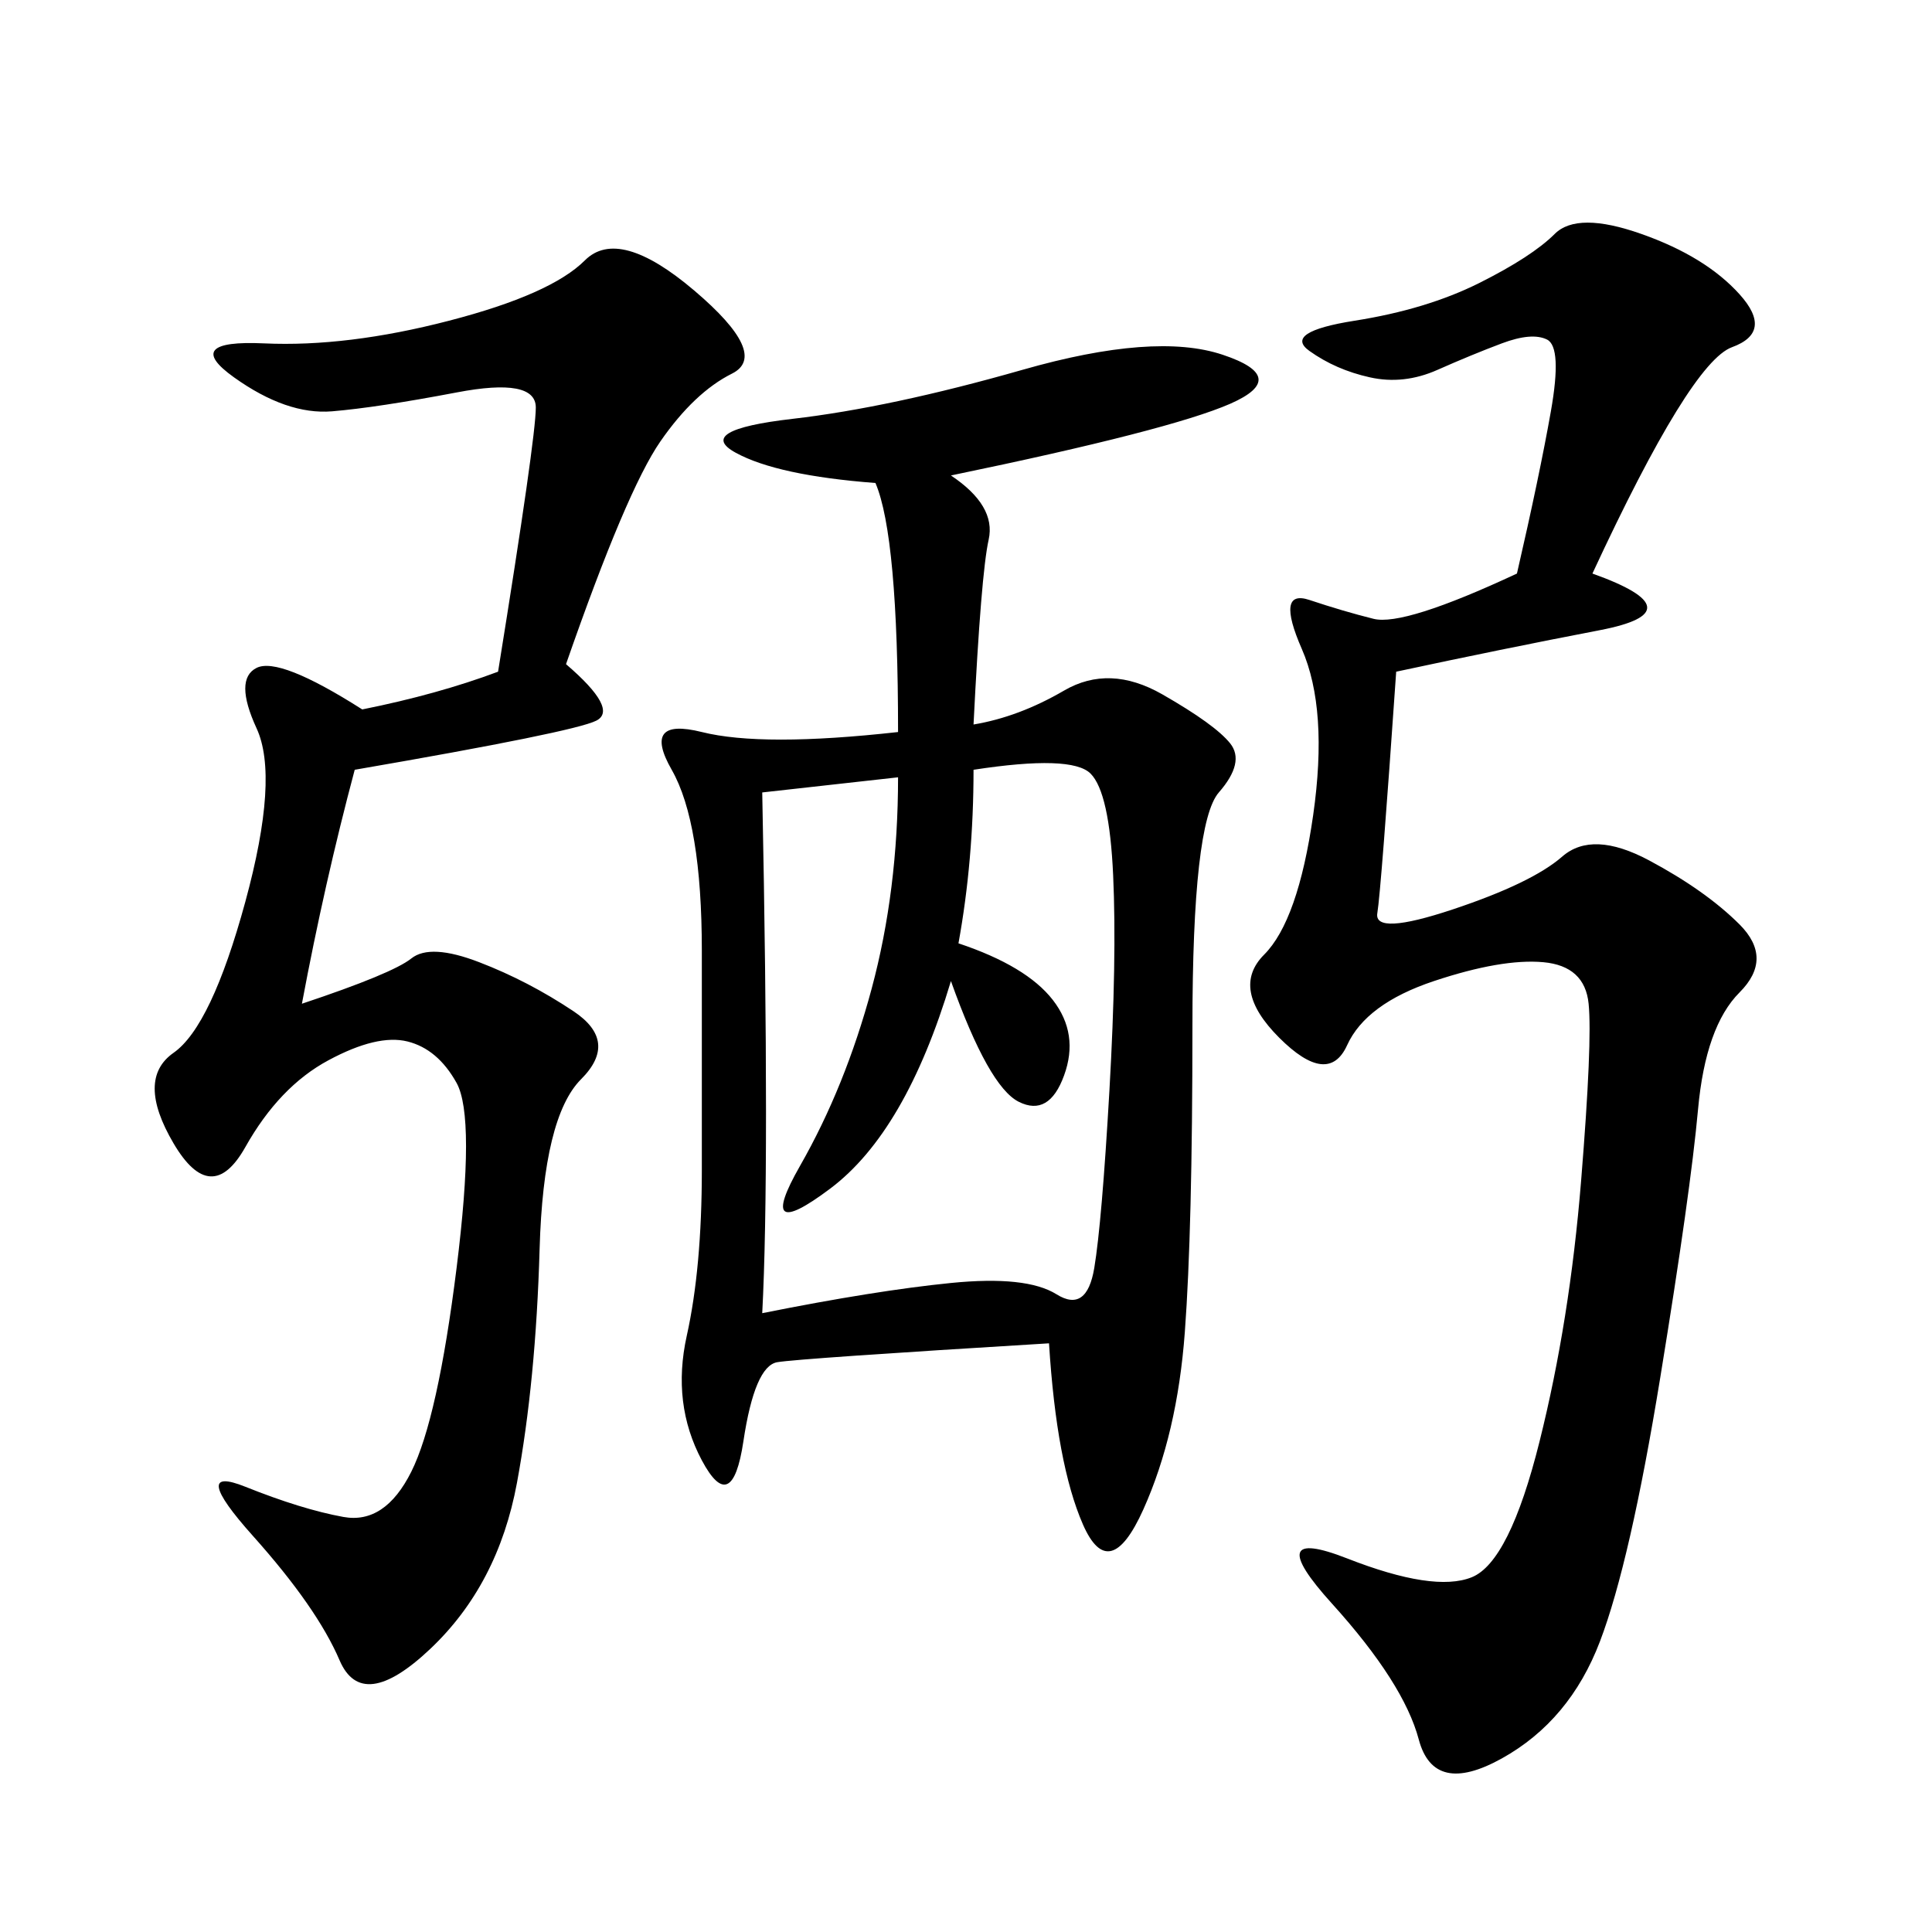 <svg xmlns="http://www.w3.org/2000/svg" xmlns:xlink="http://www.w3.org/1999/xlink" width="300" height="300"><path d="M139.45 113.67Q139.45 83.20 135.94 75L135.94 75Q120.70 73.83 114.26 70.31Q107.81 66.80 123.05 65.04Q138.28 63.28 158.79 57.42Q179.30 51.56 189.84 55.08Q200.39 58.59 191.02 62.70Q181.64 66.80 147.66 73.83L147.66 73.83Q154.69 78.52 153.52 83.79Q152.34 89.06 151.17 112.50L151.17 112.50Q158.20 111.33 165.23 107.23Q172.27 103.13 180.47 107.81Q188.67 112.50 191.02 115.43Q193.36 118.36 189.26 123.05Q185.16 127.73 185.16 159.38L185.16 159.38Q185.16 191.02 183.98 206.84Q182.81 222.66 177.54 234.38Q172.27 246.09 168.16 236.72Q164.06 227.34 162.89 208.59L162.89 208.59Q124.22 210.94 120.70 211.52Q117.19 212.11 115.43 223.83Q113.67 235.55 108.98 226.76Q104.30 217.97 106.64 207.42Q108.98 196.88 108.98 181.64L108.98 181.64L108.98 147.66Q108.98 127.73 104.30 119.53Q99.61 111.33 108.98 113.67Q118.36 116.02 139.45 113.67L139.45 113.67ZM235.55 89.06Q239.06 73.83 240.82 63.87Q242.58 53.91 240.23 52.73Q237.89 51.56 233.20 53.32Q228.52 55.08 223.24 57.42Q217.97 59.77 212.70 58.59Q207.42 57.42 203.32 54.49Q199.22 51.56 210.35 49.80Q221.48 48.05 229.69 43.95Q237.89 39.84 241.41 36.33Q244.92 32.81 254.88 36.33Q264.84 39.84 270.12 45.70Q275.39 51.56 268.95 53.91Q262.50 56.25 247.27 89.06L247.27 89.06Q263.67 94.92 248.44 97.85Q233.20 100.78 216.80 104.30L216.80 104.30Q214.45 138.28 213.87 141.80Q213.28 145.31 225.59 141.21Q237.89 137.11 242.58 133.01Q247.27 128.91 256.05 133.59Q264.84 138.28 270.12 143.55Q275.39 148.83 270.12 154.10Q264.84 159.38 263.67 172.27Q262.50 185.16 257.81 213.87Q253.13 242.58 248.44 254.88Q243.75 267.19 233.20 273.05Q222.66 278.91 220.31 270.12Q217.97 261.33 206.84 249.02Q195.70 236.72 209.18 241.99Q222.66 247.27 228.52 244.92Q234.38 242.58 239.06 223.83Q243.75 205.08 245.51 183.40Q247.27 161.72 246.68 155.86Q246.09 150 239.65 149.41Q233.20 148.83 222.66 152.34Q212.11 155.86 209.18 162.30Q206.25 168.75 198.63 161.13Q191.02 153.52 196.29 148.24Q201.56 142.97 203.91 126.56Q206.25 110.16 202.15 100.78Q198.05 91.41 203.32 93.16Q208.59 94.92 213.28 96.09Q217.97 97.27 235.55 89.06L235.55 89.06ZM56.25 110.16Q67.97 107.81 77.34 104.30L77.34 104.30Q83.20 67.97 83.20 63.28L83.20 63.28Q83.20 58.59 70.90 60.94Q58.59 63.28 51.56 63.87Q44.53 64.45 36.33 58.59Q28.13 52.73 41.02 53.32Q53.91 53.91 69.73 49.80Q85.55 45.70 90.82 40.43Q96.09 35.16 107.81 45.12Q119.53 55.08 113.67 58.01Q107.81 60.94 102.54 68.55Q97.27 76.17 87.89 103.13L87.89 103.13Q96.09 110.16 92.58 111.91Q89.06 113.67 55.08 119.53L55.08 119.53Q50.39 137.11 46.88 155.86L46.88 155.86Q60.94 151.17 63.87 148.83Q66.80 146.48 74.41 149.41Q82.03 152.34 89.06 157.03Q96.09 161.72 90.23 167.58Q84.38 173.44 83.79 193.95Q83.20 214.45 80.27 230.27Q77.34 246.09 66.80 256.05Q56.25 266.02 52.73 257.81Q49.22 249.61 39.26 238.48Q29.30 227.34 38.09 230.86Q46.88 234.38 53.32 235.55Q59.77 236.72 63.87 228.52Q67.97 220.31 70.90 196.88Q73.83 173.44 70.90 168.16Q67.97 162.89 63.28 161.72Q58.59 160.55 50.98 164.65Q43.36 168.75 38.09 178.13Q32.81 187.50 26.95 177.54Q21.09 167.58 26.95 163.48Q32.81 159.38 38.09 140.04Q43.36 120.70 39.84 113.09Q36.33 105.47 39.84 103.71Q43.36 101.95 56.25 110.16L56.25 110.16ZM118.36 203.91Q135.94 200.39 147.66 199.22Q159.38 198.05 164.06 200.98Q168.75 203.91 169.92 196.88Q171.09 189.84 172.27 169.34Q173.44 148.83 172.85 135.94Q172.27 123.05 169.34 120.12Q166.41 117.19 151.17 119.53L151.17 119.53Q151.17 133.59 148.83 146.48L148.83 146.48Q159.38 150 163.48 155.27Q167.58 160.55 165.23 166.99Q162.89 173.44 158.20 171.09Q153.52 168.75 147.66 152.34L147.66 152.34Q140.63 175.78 128.91 184.57Q117.19 193.36 124.22 181.05Q131.25 168.75 135.35 153.52Q139.45 138.28 139.45 120.70L139.45 120.70L118.36 123.05Q119.53 181.64 118.36 203.91L118.36 203.91Z"/></svg>